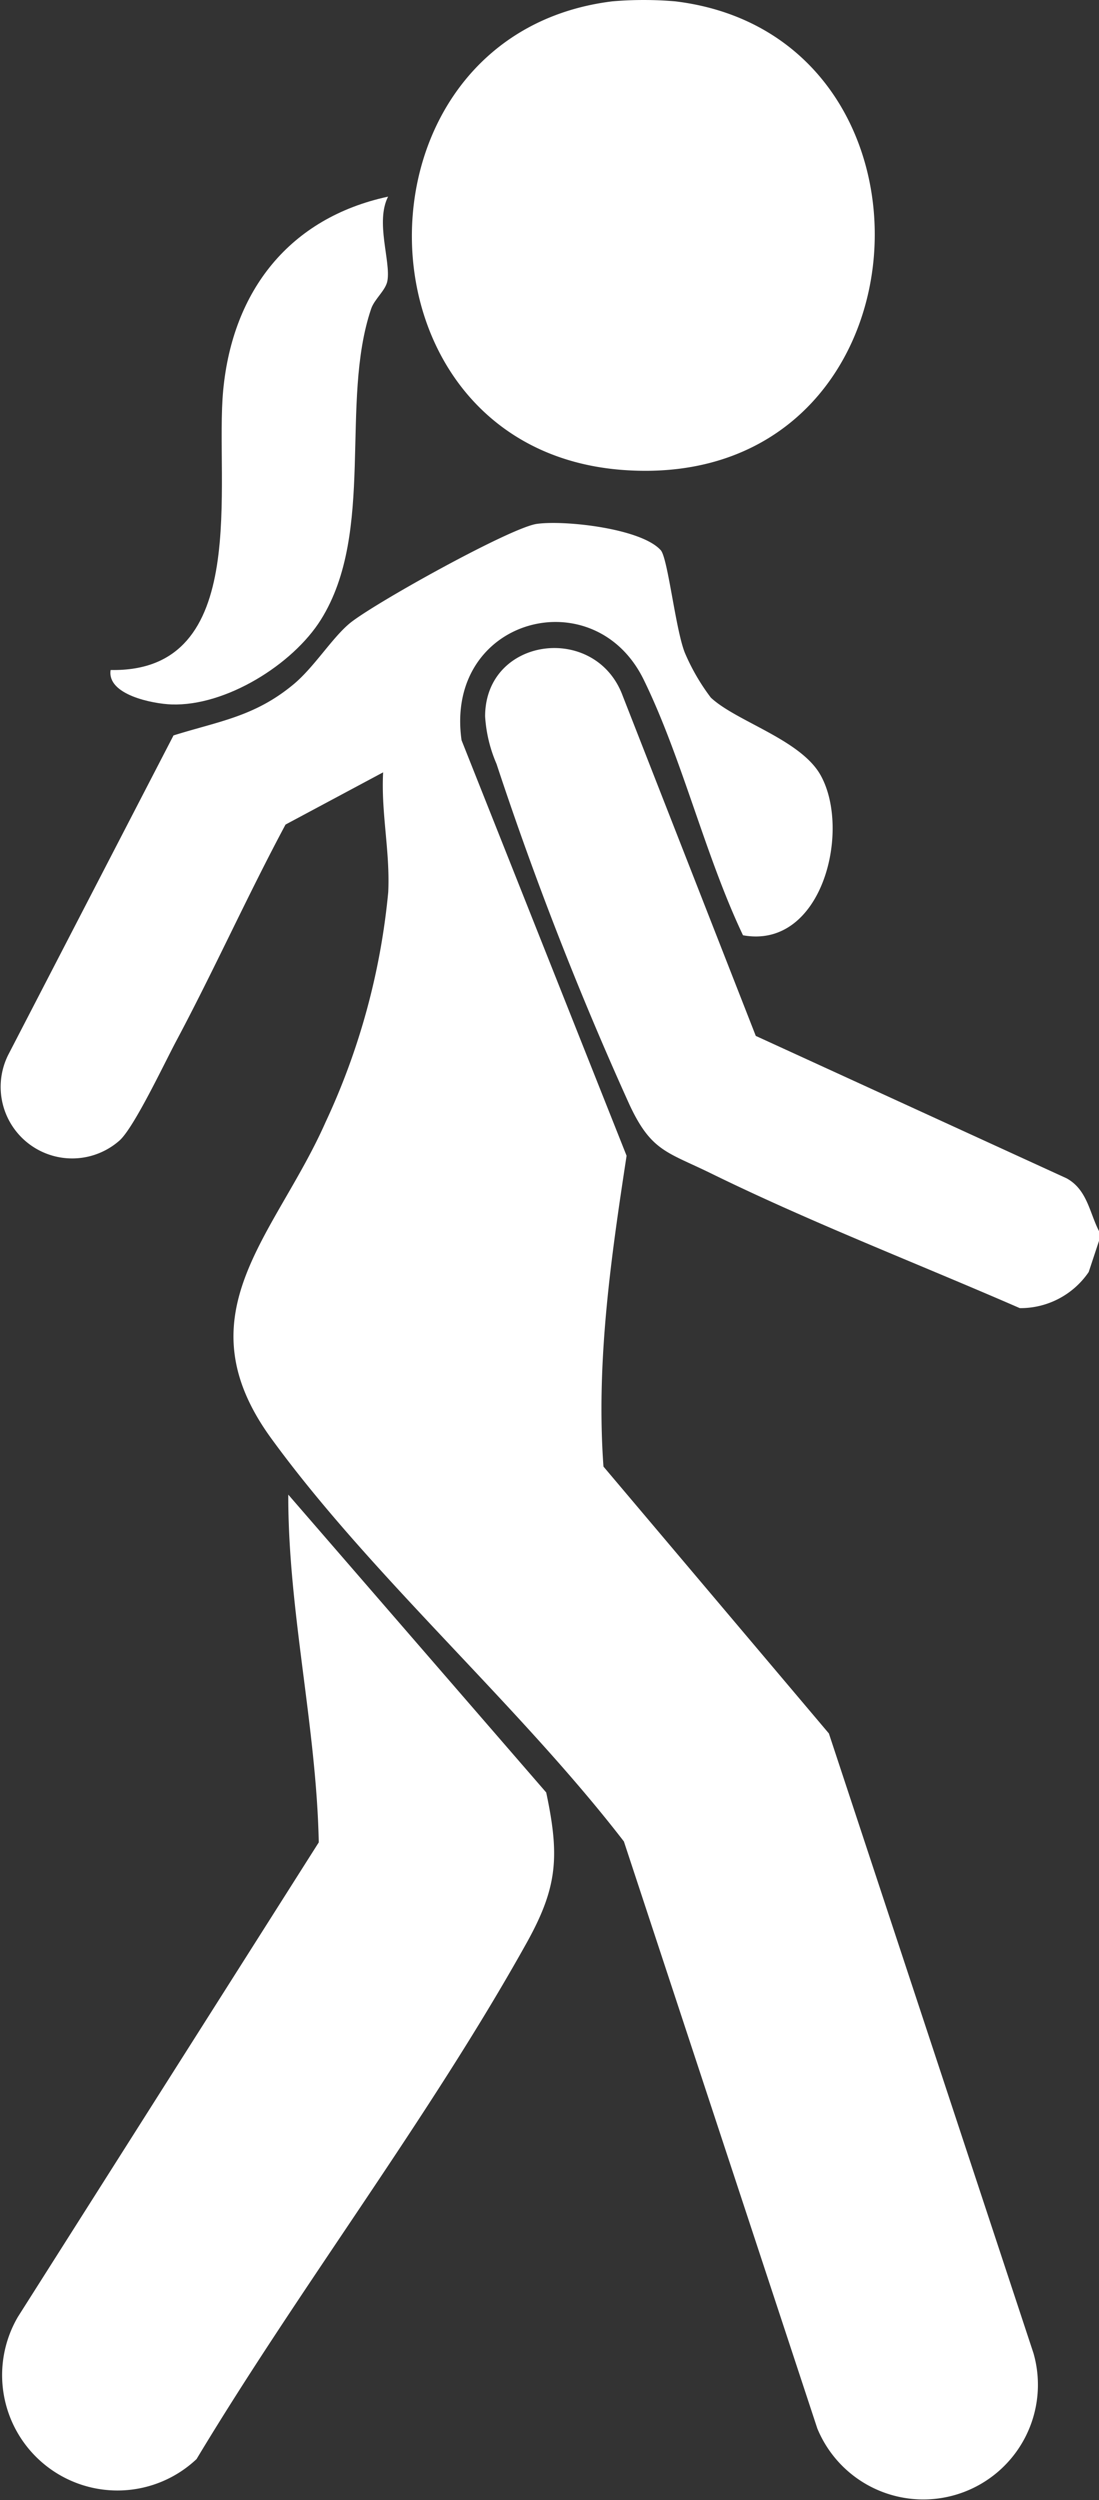 <svg id="Grupo_4216" data-name="Grupo 4216" xmlns="http://www.w3.org/2000/svg" xmlns:xlink="http://www.w3.org/1999/xlink" width="57.042" height="129.719" viewBox="0 0 57.042 129.719">
  <rect x="0" y="0" width="57.042" height="129.719" fill="#333333" stroke="none"/>
  <defs>
    <clipPath id="clip-path">
      <rect id="Rectángulo_2878" data-name="Rectángulo 2878" width="57.042" height="129.719" fill="#fff"/>
    </clipPath>
  </defs>
  <g id="Grupo_4215" data-name="Grupo 4215" clip-path="url(#clip-path)">
    <path id="Trazado_7168" data-name="Trazado 7168" d="M97.9.071c14.858,1.815,13.488,25.447-2.664,24.318C80.772,23.378,80.542,1.822,94.613.071a19.087,19.087,0,0,1,3.285,0" transform="translate(-62.843 0)" fill="#fff"/>
    <path id="Trazado_7169" data-name="Trazado 7169" d="M131.057,162.71v.506l-.535,1.617a4.284,4.284,0,0,1-3.576,1.873c-5.322-2.319-10.813-4.436-16.024-6.99-2.287-1.121-3.11-1.141-4.247-3.594a178.356,178.356,0,0,1-6.89-17.658A7.31,7.31,0,0,1,99.194,136c.008-4.129,5.741-4.866,7.143-1.059l6.906,17.641,16.129,7.387c1.072.587,1.188,1.77,1.685,2.743" transform="translate(-74.015 -98.833)" fill="#fff"/>
    <path id="Trazado_7170" data-name="Trazado 7170" d="M36.9,115.981c1.33,1.242,4.676,2.177,5.7,4.035,1.587,2.872.068,9.038-4.036,8.291-1.972-4.152-3.161-9.189-5.154-13.263-2.571-5.257-10.347-3.2-9.454,3.143l8.566,21.56c-.816,5.338-1.59,10.7-1.2,16.127l11.7,13.847L53.642,201.88a5.949,5.949,0,0,1-11.221,3.9L32.383,175.326c-5.466-7.092-13.1-13.76-18.3-20.908C9.366,147.942,14.29,143.9,16.9,138a36.186,36.186,0,0,0,3.251-11.934c.1-2.114-.378-4.109-.265-6.213l-5.066,2.71c-1.976,3.688-3.7,7.53-5.667,11.22-.62,1.162-2.168,4.448-2.936,5.161a3.712,3.712,0,0,1-5.755-4.5l8.544-16.506c2.36-.738,4.2-.973,6.213-2.637,1.072-.885,1.986-2.381,2.91-3.161,1.17-.987,8.386-5,9.742-5.179,1.463-.2,5.417.239,6.425,1.368.371.416.768,4.131,1.253,5.328a10.916,10.916,0,0,0,1.347,2.321" transform="translate(0 -79.78)" fill="#fff"/>
    <path id="Trazado_7171" data-name="Trazado 7171" d="M10.523,355.563a5.986,5.986,0,0,1-9.267-7.386l15.613-24.614c-.119-6.013-1.6-12.04-1.582-18.043l13.387,15.453c.706,3.326.587,4.929-1.024,7.819-5.045,9.051-11.762,17.849-17.126,26.771" transform="translate(-0.324 -227.97)" fill="#fff"/>
    <path id="Trazado_7172" data-name="Trazado 7172" d="M36.988,40.184c-.672,1.316.145,3.35-.036,4.37-.088.5-.67.937-.845,1.454-1.642,4.852.241,11.576-2.606,16.126-1.463,2.338-4.951,4.5-7.759,4.4-.967-.034-3.36-.5-3.156-1.787,7.374.147,5.388-9.757,5.844-14.528.493-5.157,3.445-8.931,8.558-10.033" transform="translate(-16.844 -29.984)" fill="#fff"/>
  </g>
</svg>
